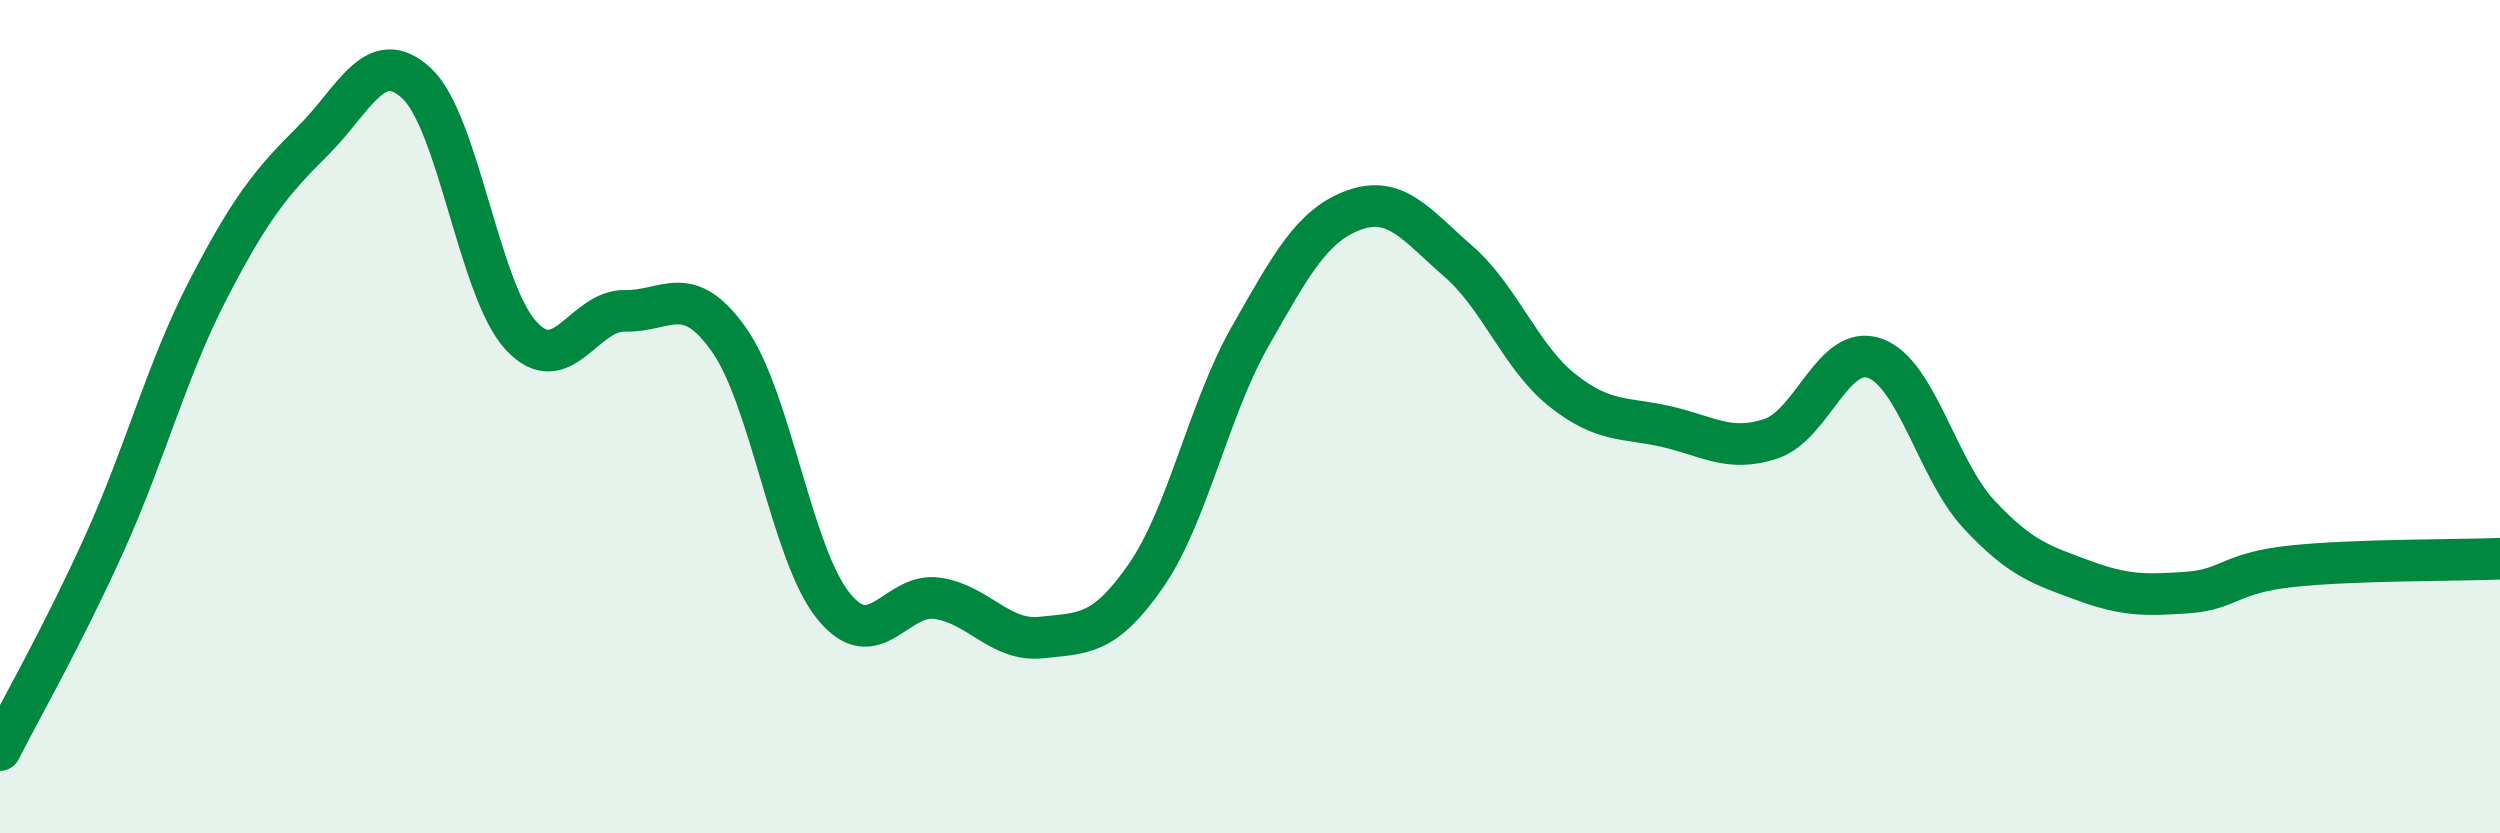 
    <svg width="60" height="20" viewBox="0 0 60 20" xmlns="http://www.w3.org/2000/svg">
      <path
        d="M 0,18 C 0.5,17.01 1.5,15.27 2.5,13.06 C 3.5,10.85 4,8.87 5,6.94 C 6,5.01 6.5,4.38 7.5,3.39 C 8.5,2.4 9,1.07 10,2 C 11,2.93 11.5,6.96 12.5,8.05 C 13.5,9.14 14,7.44 15,7.46 C 16,7.48 16.5,6.74 17.5,8.16 C 18.5,9.58 19,13.3 20,14.54 C 21,15.78 21.5,14.21 22.5,14.36 C 23.5,14.51 24,15.41 25,15.3 C 26,15.19 26.5,15.26 27.5,13.82 C 28.5,12.38 29,9.84 30,8.08 C 31,6.32 31.5,5.4 32.5,5.04 C 33.5,4.68 34,5.4 35,6.27 C 36,7.14 36.5,8.58 37.5,9.37 C 38.5,10.16 39,10.01 40,10.24 C 41,10.47 41.5,10.86 42.5,10.53 C 43.5,10.2 44,8.24 45,8.6 C 46,8.96 46.5,11.28 47.5,12.35 C 48.5,13.42 49,13.56 50,13.93 C 51,14.3 51.5,14.29 52.5,14.22 C 53.5,14.15 53.5,13.75 55,13.59 C 56.5,13.43 59,13.45 60,13.41L60 20L0 20Z"
        fill="#008740"
        opacity="0.1"
        stroke-linecap="round"
        stroke-linejoin="round"
      />
      <path
        d="M 0,18 C 0.5,17.01 1.5,15.27 2.5,13.06 C 3.5,10.85 4,8.87 5,6.94 C 6,5.01 6.5,4.38 7.5,3.39 C 8.5,2.4 9,1.07 10,2 C 11,2.93 11.5,6.96 12.5,8.05 C 13.5,9.14 14,7.44 15,7.46 C 16,7.48 16.5,6.74 17.5,8.16 C 18.5,9.58 19,13.3 20,14.54 C 21,15.78 21.5,14.21 22.5,14.36 C 23.5,14.51 24,15.41 25,15.3 C 26,15.19 26.5,15.26 27.5,13.82 C 28.5,12.38 29,9.84 30,8.08 C 31,6.32 31.5,5.4 32.5,5.04 C 33.5,4.68 34,5.4 35,6.27 C 36,7.14 36.5,8.58 37.5,9.37 C 38.5,10.16 39,10.01 40,10.24 C 41,10.47 41.5,10.86 42.5,10.53 C 43.5,10.2 44,8.24 45,8.6 C 46,8.96 46.5,11.28 47.5,12.35 C 48.5,13.42 49,13.56 50,13.93 C 51,14.3 51.5,14.29 52.5,14.22 C 53.5,14.15 53.5,13.75 55,13.59 C 56.5,13.43 59,13.45 60,13.41"
        stroke="#008740"
        stroke-width="1"
        fill="none"
        stroke-linecap="round"
        stroke-linejoin="round"
      />
    </svg>
  